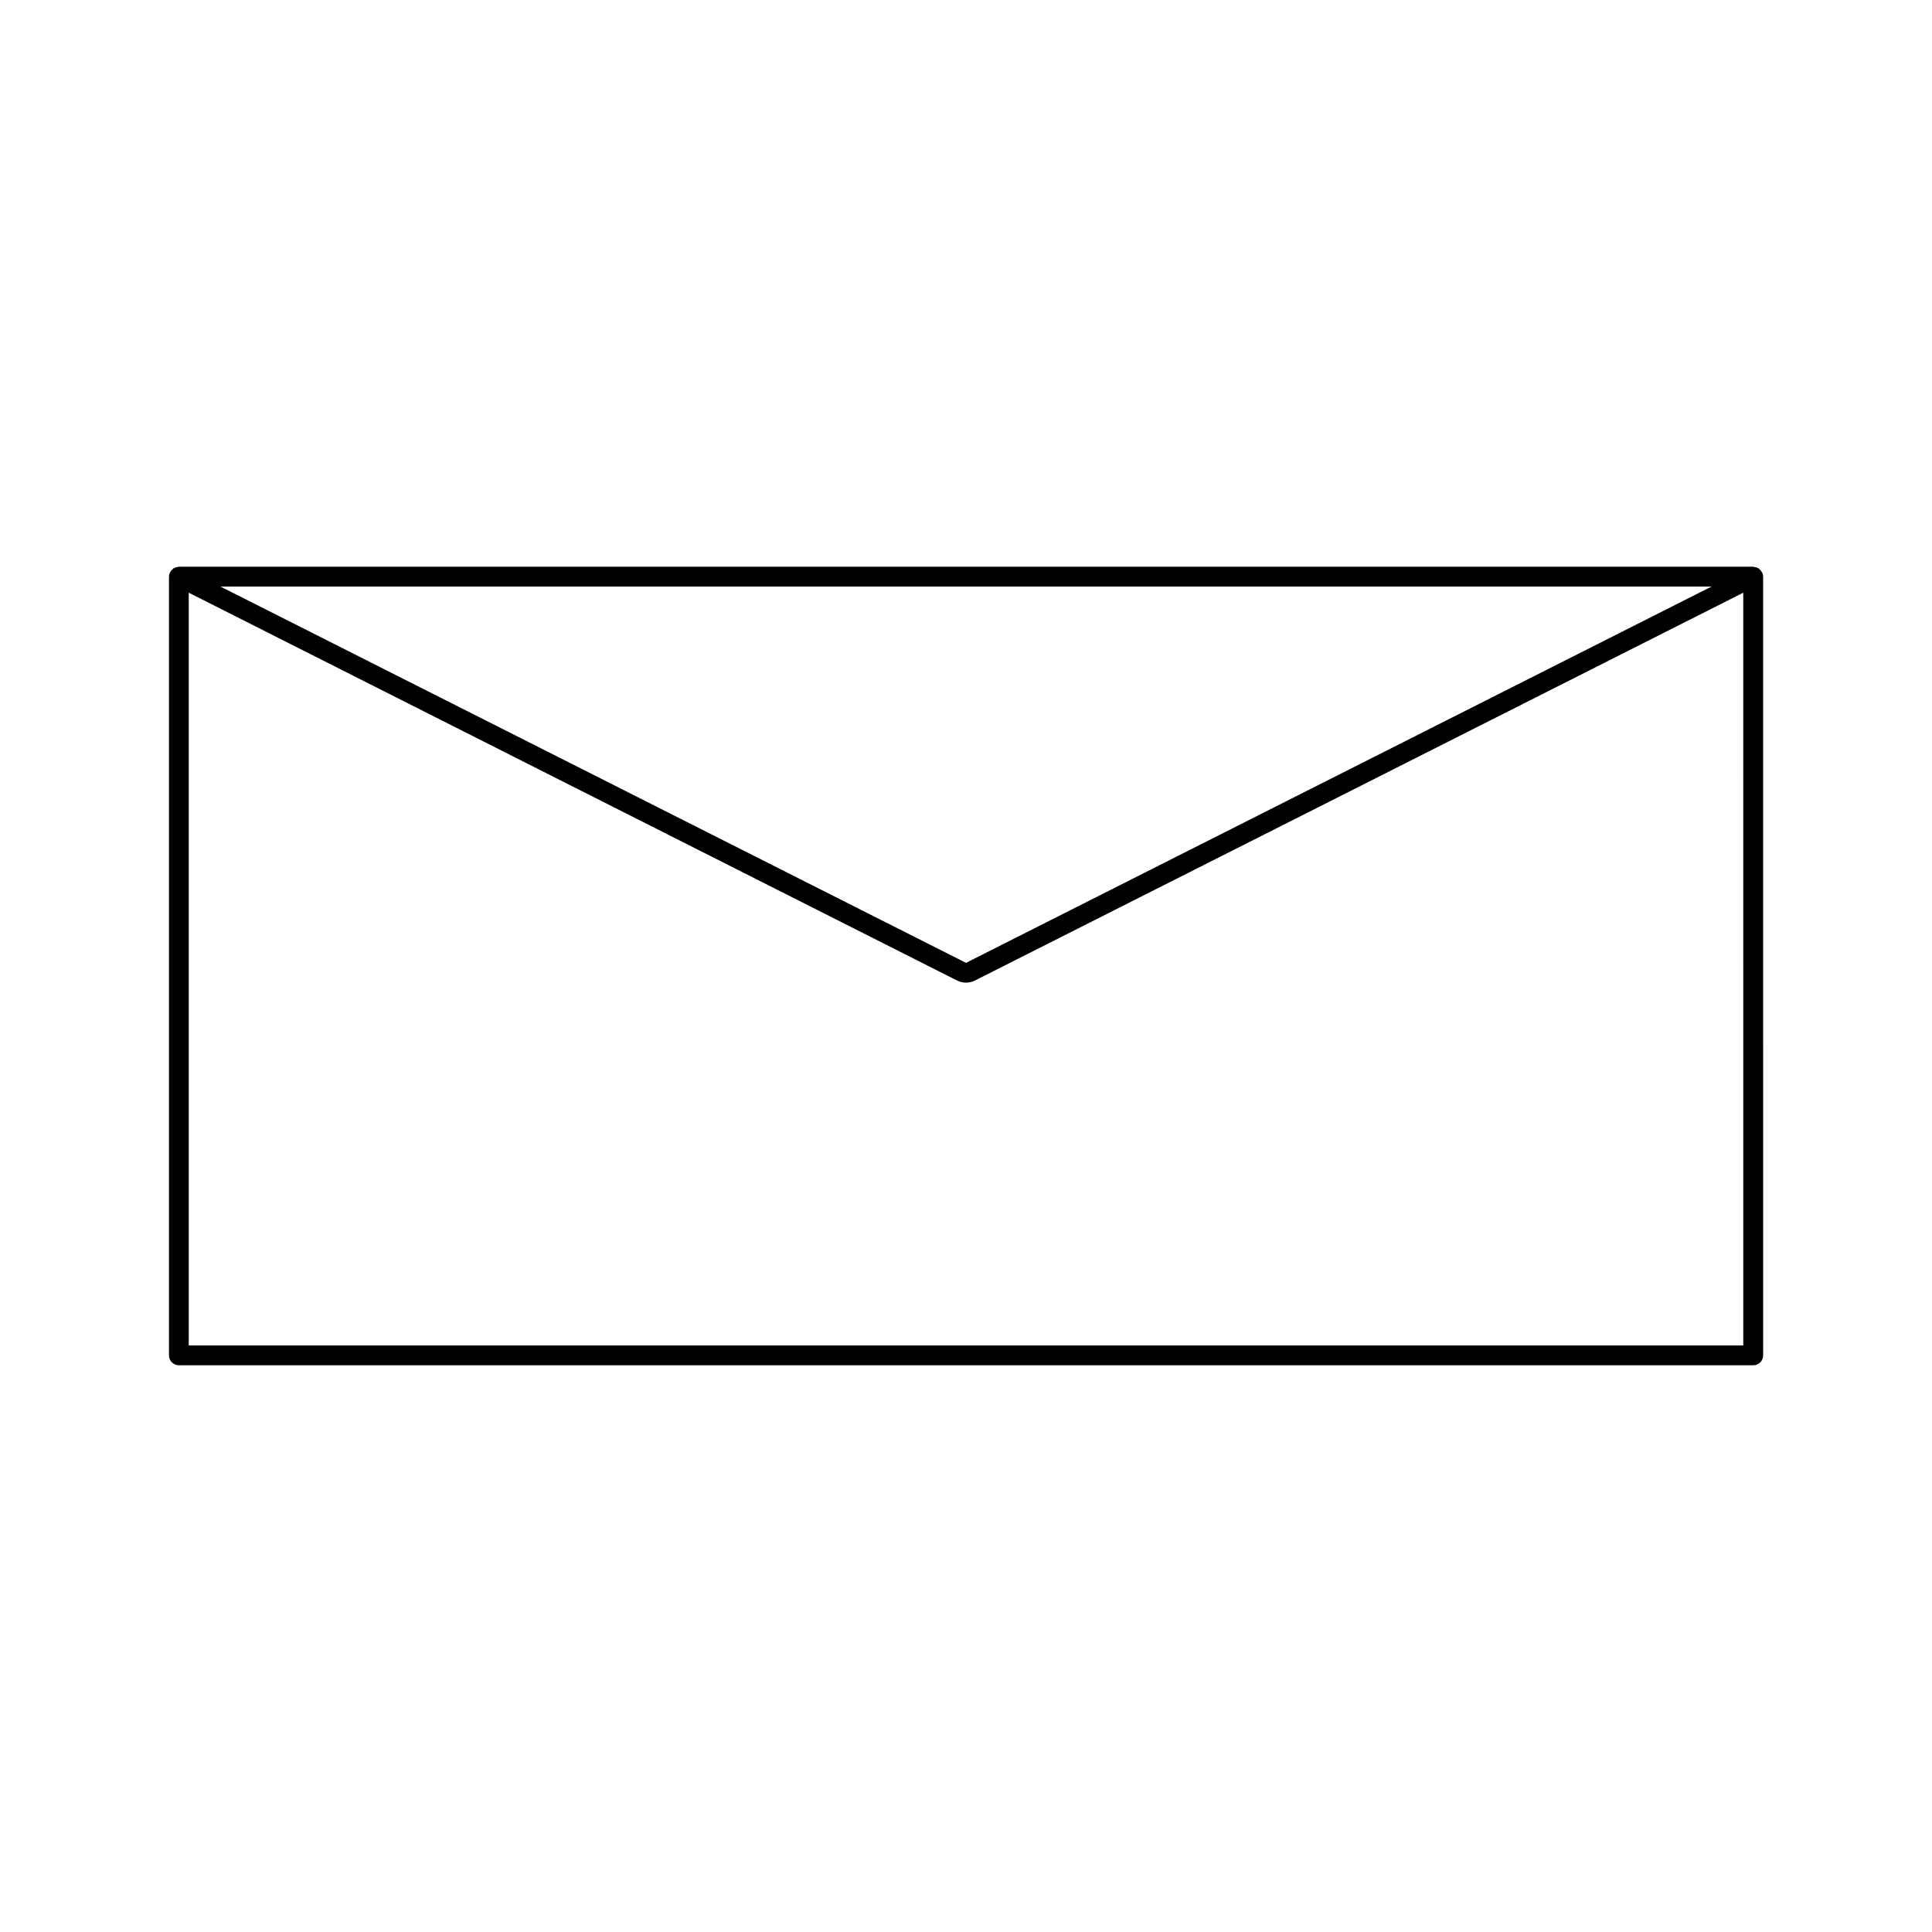 <?xml version="1.0" encoding="UTF-8"?>
<!-- Uploaded to: ICON Repo, www.iconrepo.com, Generator: ICON Repo Mixer Tools -->
<svg fill="#000000" width="800px" height="800px" version="1.1" viewBox="144 144 512 512" xmlns="http://www.w3.org/2000/svg">
 <path d="m610.93 295.65c-0.051-0.105-0.121-0.184-0.188-0.277-0.168-0.246-0.367-0.457-0.609-0.641-0.062-0.043-0.09-0.109-0.148-0.152-0.047-0.027-0.102-0.02-0.141-0.043-0.289-0.156-0.594-0.246-0.934-0.285-0.082-0.012-0.152-0.047-0.242-0.047-0.02 0-0.035-0.012-0.059-0.012h-417.21c-0.02 0-0.043 0.012-0.062 0.012-0.078 0-0.148 0.035-0.219 0.047-0.34 0.035-0.656 0.133-0.938 0.285-0.047 0.027-0.105 0.016-0.148 0.047-0.062 0.035-0.09 0.109-0.152 0.156-0.234 0.18-0.438 0.383-0.605 0.629-0.062 0.102-0.137 0.18-0.188 0.285-0.18 0.355-0.305 0.738-0.305 1.164v206.37c0 1.449 1.176 2.625 2.625 2.625h417.22c1.449 0 2.625-1.176 2.625-2.625l-0.004-206.38c-0.008-0.426-0.129-0.809-0.312-1.164zm-13.344 3.789-197.58 99.73-197.59-99.73zm8.402 201.12h-411.97v-199.49l203.62 102.78c1.48 0.75 3.258 0.746 4.727 0.004l203.62-102.78z"/>
</svg>